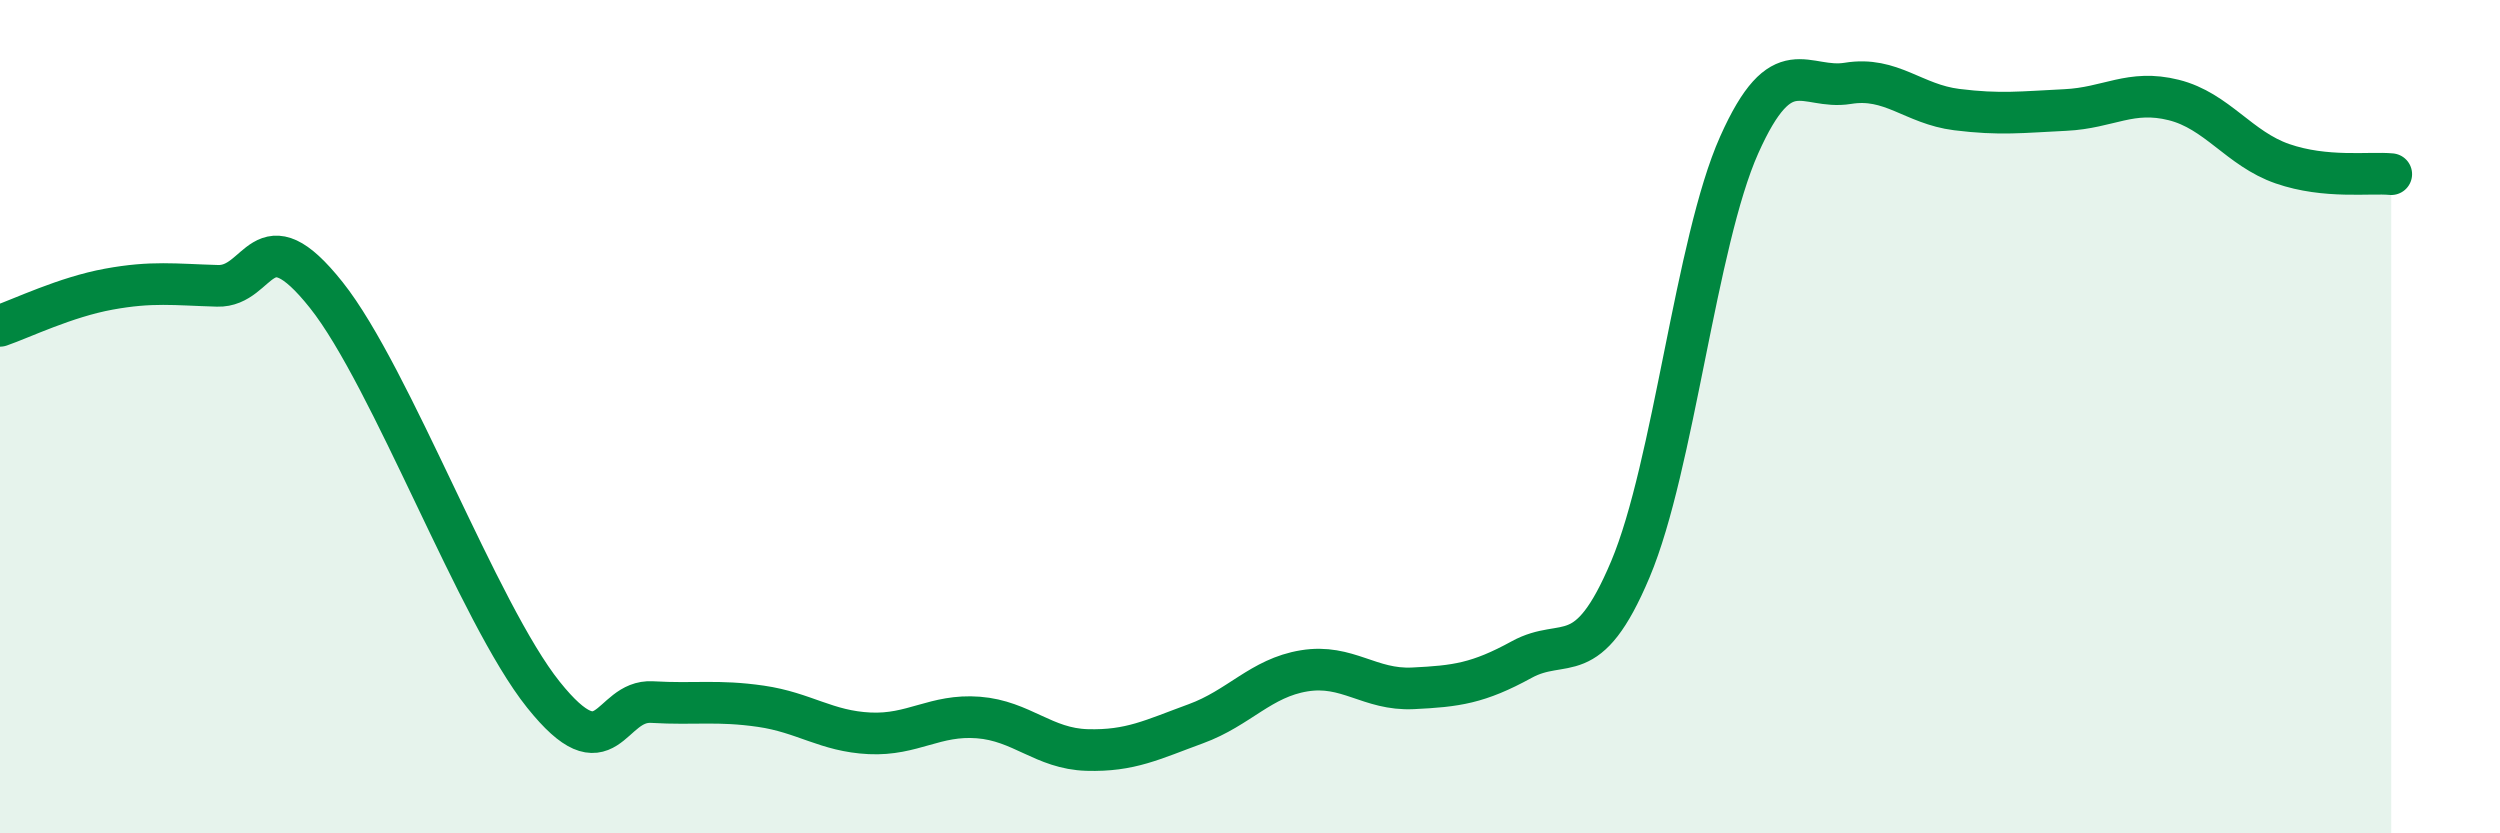 
    <svg width="60" height="20" viewBox="0 0 60 20" xmlns="http://www.w3.org/2000/svg">
      <path
        d="M 0,7.82 C 0.52,7.64 1.57,7.13 2.61,6.94 C 3.65,6.75 4.18,6.83 5.22,6.86 C 6.26,6.89 6.27,5.12 7.83,7.08 C 9.39,9.04 11.48,14.72 13.04,16.67 C 14.6,18.62 14.61,16.79 15.65,16.85 C 16.69,16.91 17.22,16.8 18.26,16.95 C 19.3,17.1 19.83,17.55 20.87,17.6 C 21.91,17.65 22.44,17.14 23.48,17.22 C 24.52,17.3 25.05,17.97 26.09,18 C 27.13,18.03 27.66,17.75 28.7,17.37 C 29.74,16.99 30.26,16.27 31.3,16.1 C 32.34,15.93 32.87,16.57 33.91,16.52 C 34.95,16.47 35.48,16.4 36.52,15.83 C 37.56,15.26 38.09,16.13 39.13,13.66 C 40.17,11.19 40.7,5.81 41.74,3.48 C 42.78,1.15 43.31,2.17 44.35,2 C 45.39,1.83 45.92,2.5 46.96,2.63 C 48,2.76 48.53,2.69 49.57,2.64 C 50.61,2.59 51.13,2.14 52.17,2.4 C 53.21,2.66 53.74,3.57 54.78,3.93 C 55.82,4.29 56.87,4.13 57.39,4.18L57.39 20L0 20Z"
        fill="#008740"
        opacity="0.1"
        stroke-linecap="round"
        stroke-linejoin="round"
      />
      <path
        d="M 0,7.82 C 0.52,7.64 1.57,7.13 2.61,6.94 C 3.65,6.75 4.18,6.83 5.22,6.86 C 6.26,6.89 6.27,5.12 7.83,7.08 C 9.39,9.04 11.48,14.72 13.04,16.67 C 14.6,18.62 14.61,16.79 15.65,16.85 C 16.69,16.91 17.22,16.8 18.26,16.95 C 19.3,17.1 19.83,17.55 20.87,17.6 C 21.91,17.65 22.44,17.14 23.48,17.22 C 24.52,17.3 25.05,17.97 26.09,18 C 27.13,18.03 27.66,17.75 28.7,17.37 C 29.74,16.99 30.26,16.27 31.3,16.1 C 32.34,15.93 32.87,16.57 33.91,16.52 C 34.95,16.47 35.48,16.4 36.52,15.83 C 37.56,15.26 38.09,16.13 39.13,13.66 C 40.17,11.19 40.7,5.81 41.74,3.48 C 42.78,1.15 43.31,2.17 44.35,2 C 45.39,1.83 45.92,2.5 46.96,2.63 C 48,2.76 48.53,2.69 49.57,2.64 C 50.61,2.59 51.13,2.14 52.17,2.4 C 53.21,2.66 53.74,3.57 54.78,3.93 C 55.82,4.29 56.87,4.13 57.39,4.18"
        stroke="#008740"
        stroke-width="1"
        fill="none"
        stroke-linecap="round"
        stroke-linejoin="round"
      />
    </svg>
  